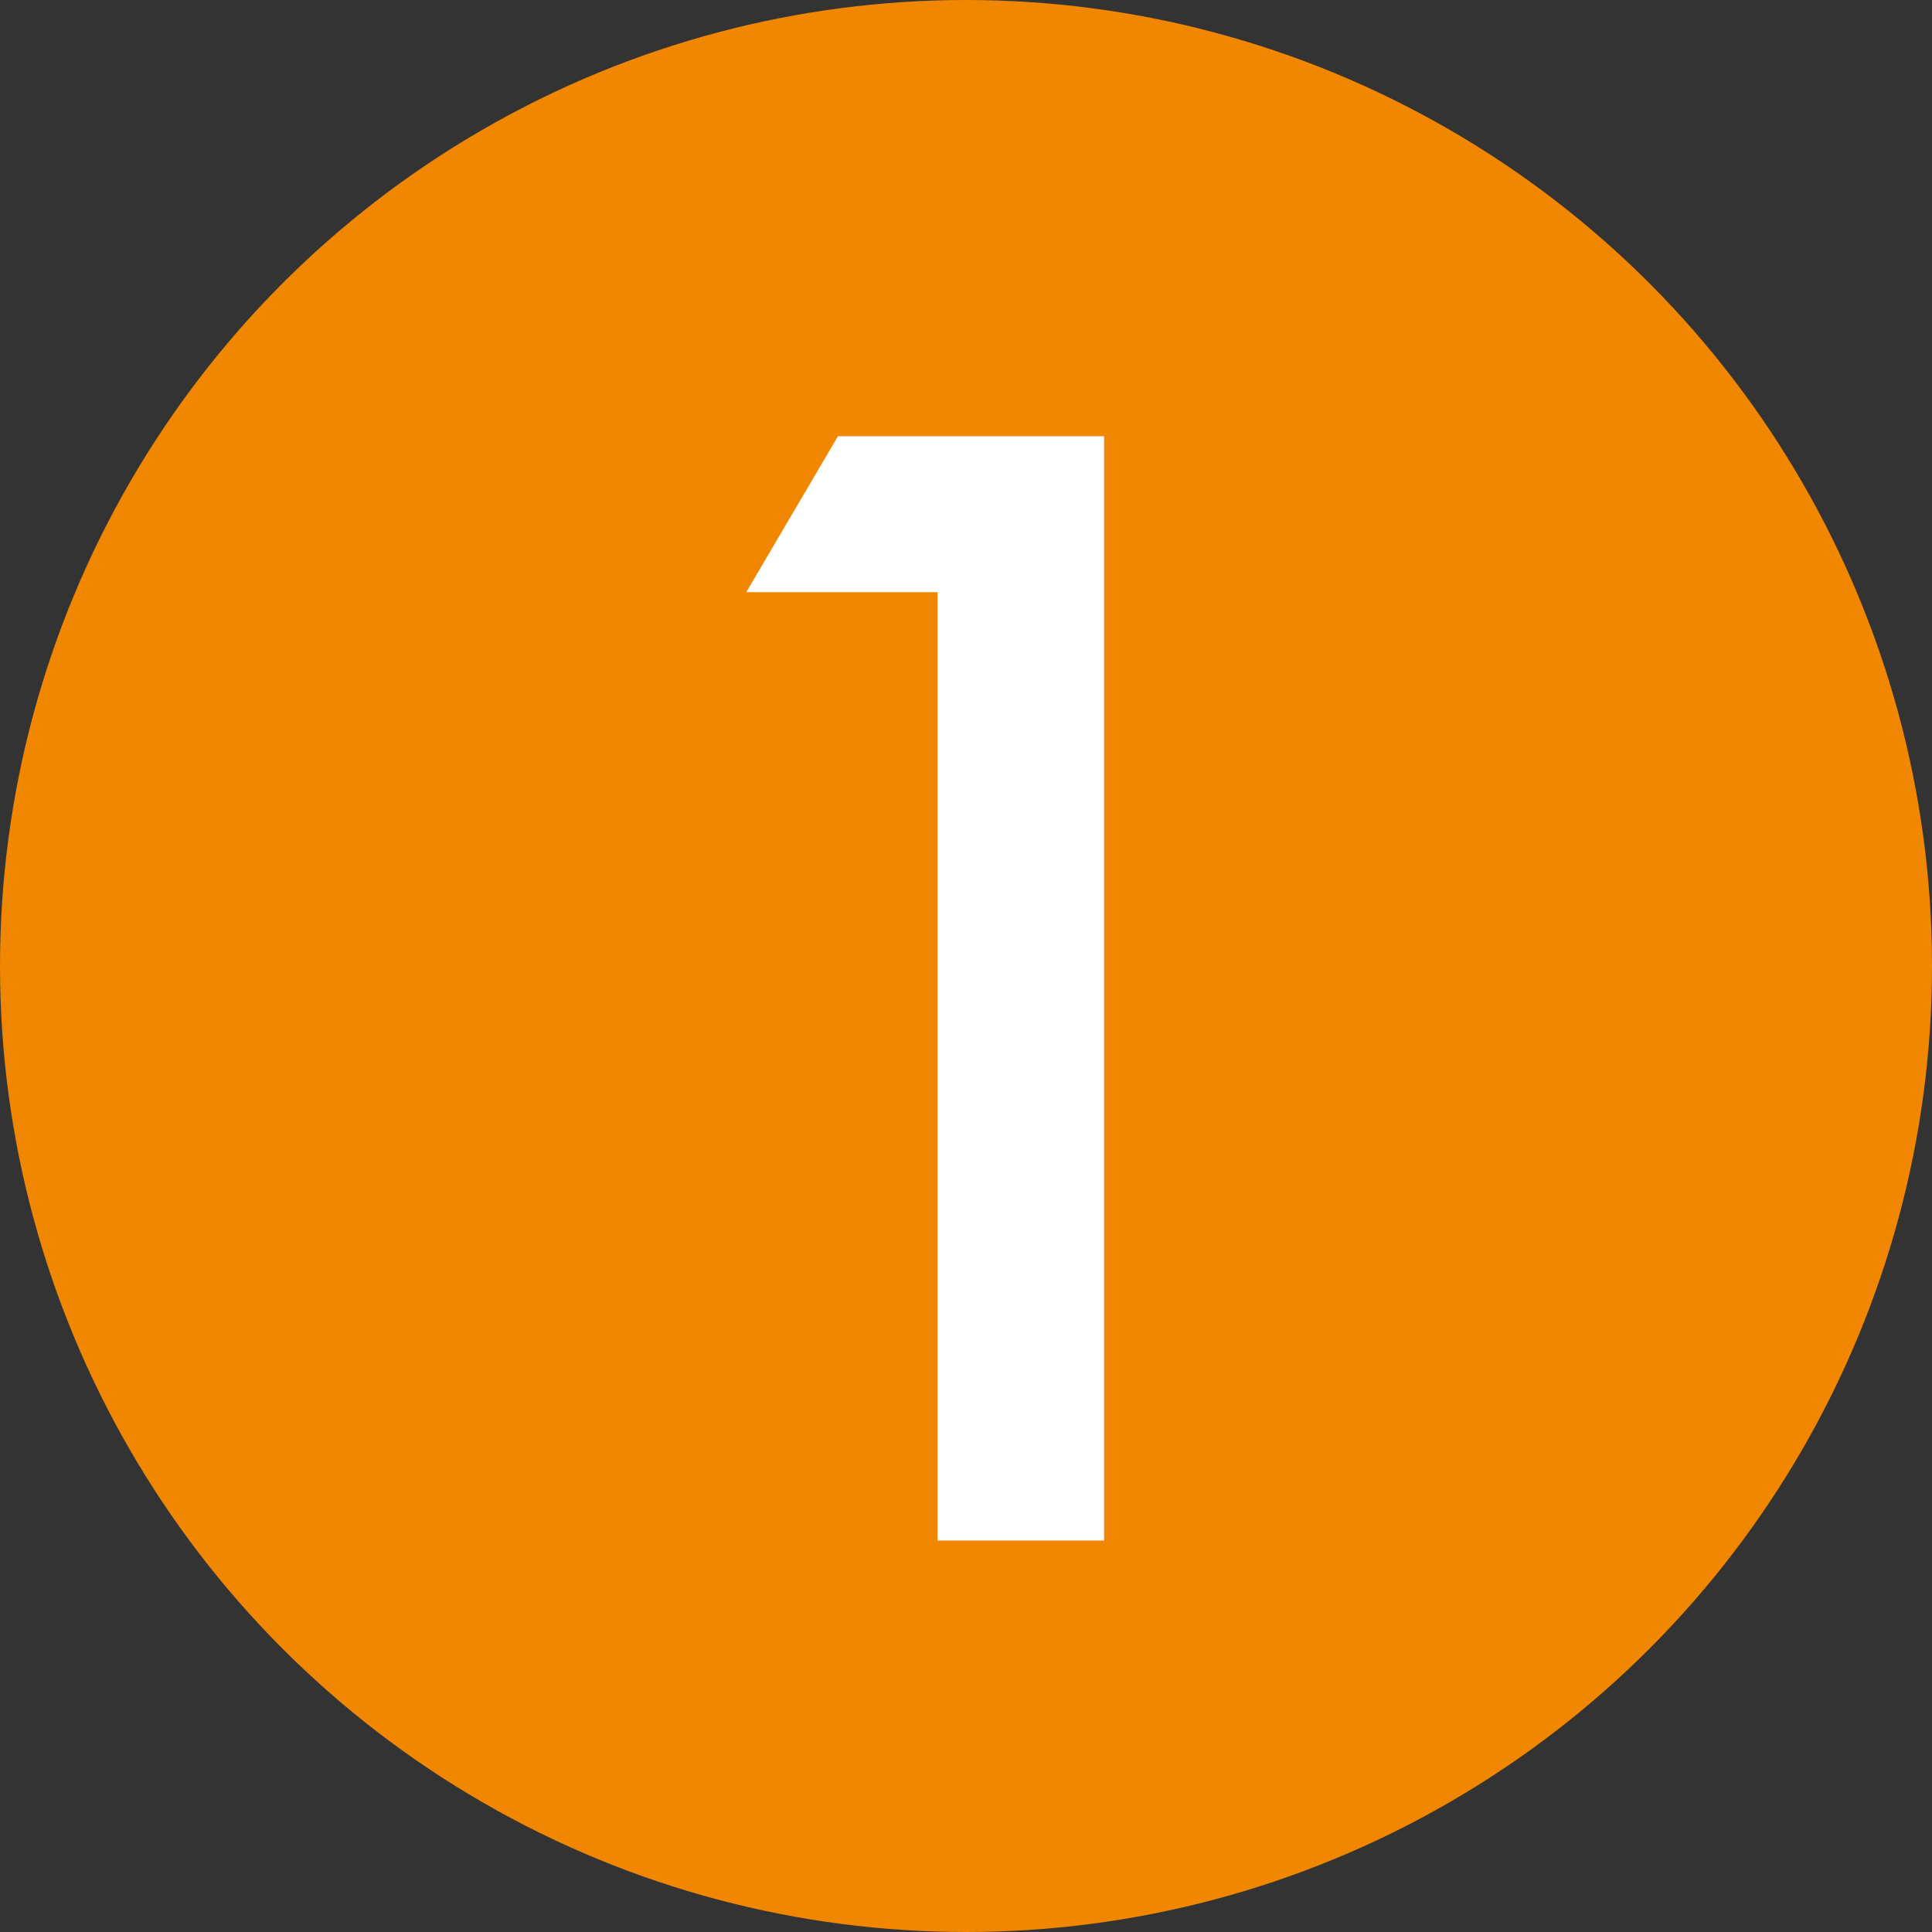 <?xml version="1.0" encoding="UTF-8"?>
<svg id="_レイヤー_2" data-name="レイヤー_2" xmlns="http://www.w3.org/2000/svg" viewBox="0 0 71.22 71.22">
  <rect x="0" y="0" width="71.22" height="71.22" fill="#333333" stroke="none"/>
  <defs>
    <style>
      .cls-1 {
        fill: #f18700;
      }

      .cls-2 {
        fill: #fff;
      }
    </style>
  </defs>
  <g id="_レイヤー_1-2" data-name="レイヤー_1">
    <g>
      <circle class="cls-1" cx="35.61" cy="35.61" r="35.61"/>
      <path class="cls-2" d="M34.55,21.83h-7.04l3.38-5.75h9.81v40.71h-6.14V21.83Z"/>
    </g>
  </g>
</svg>